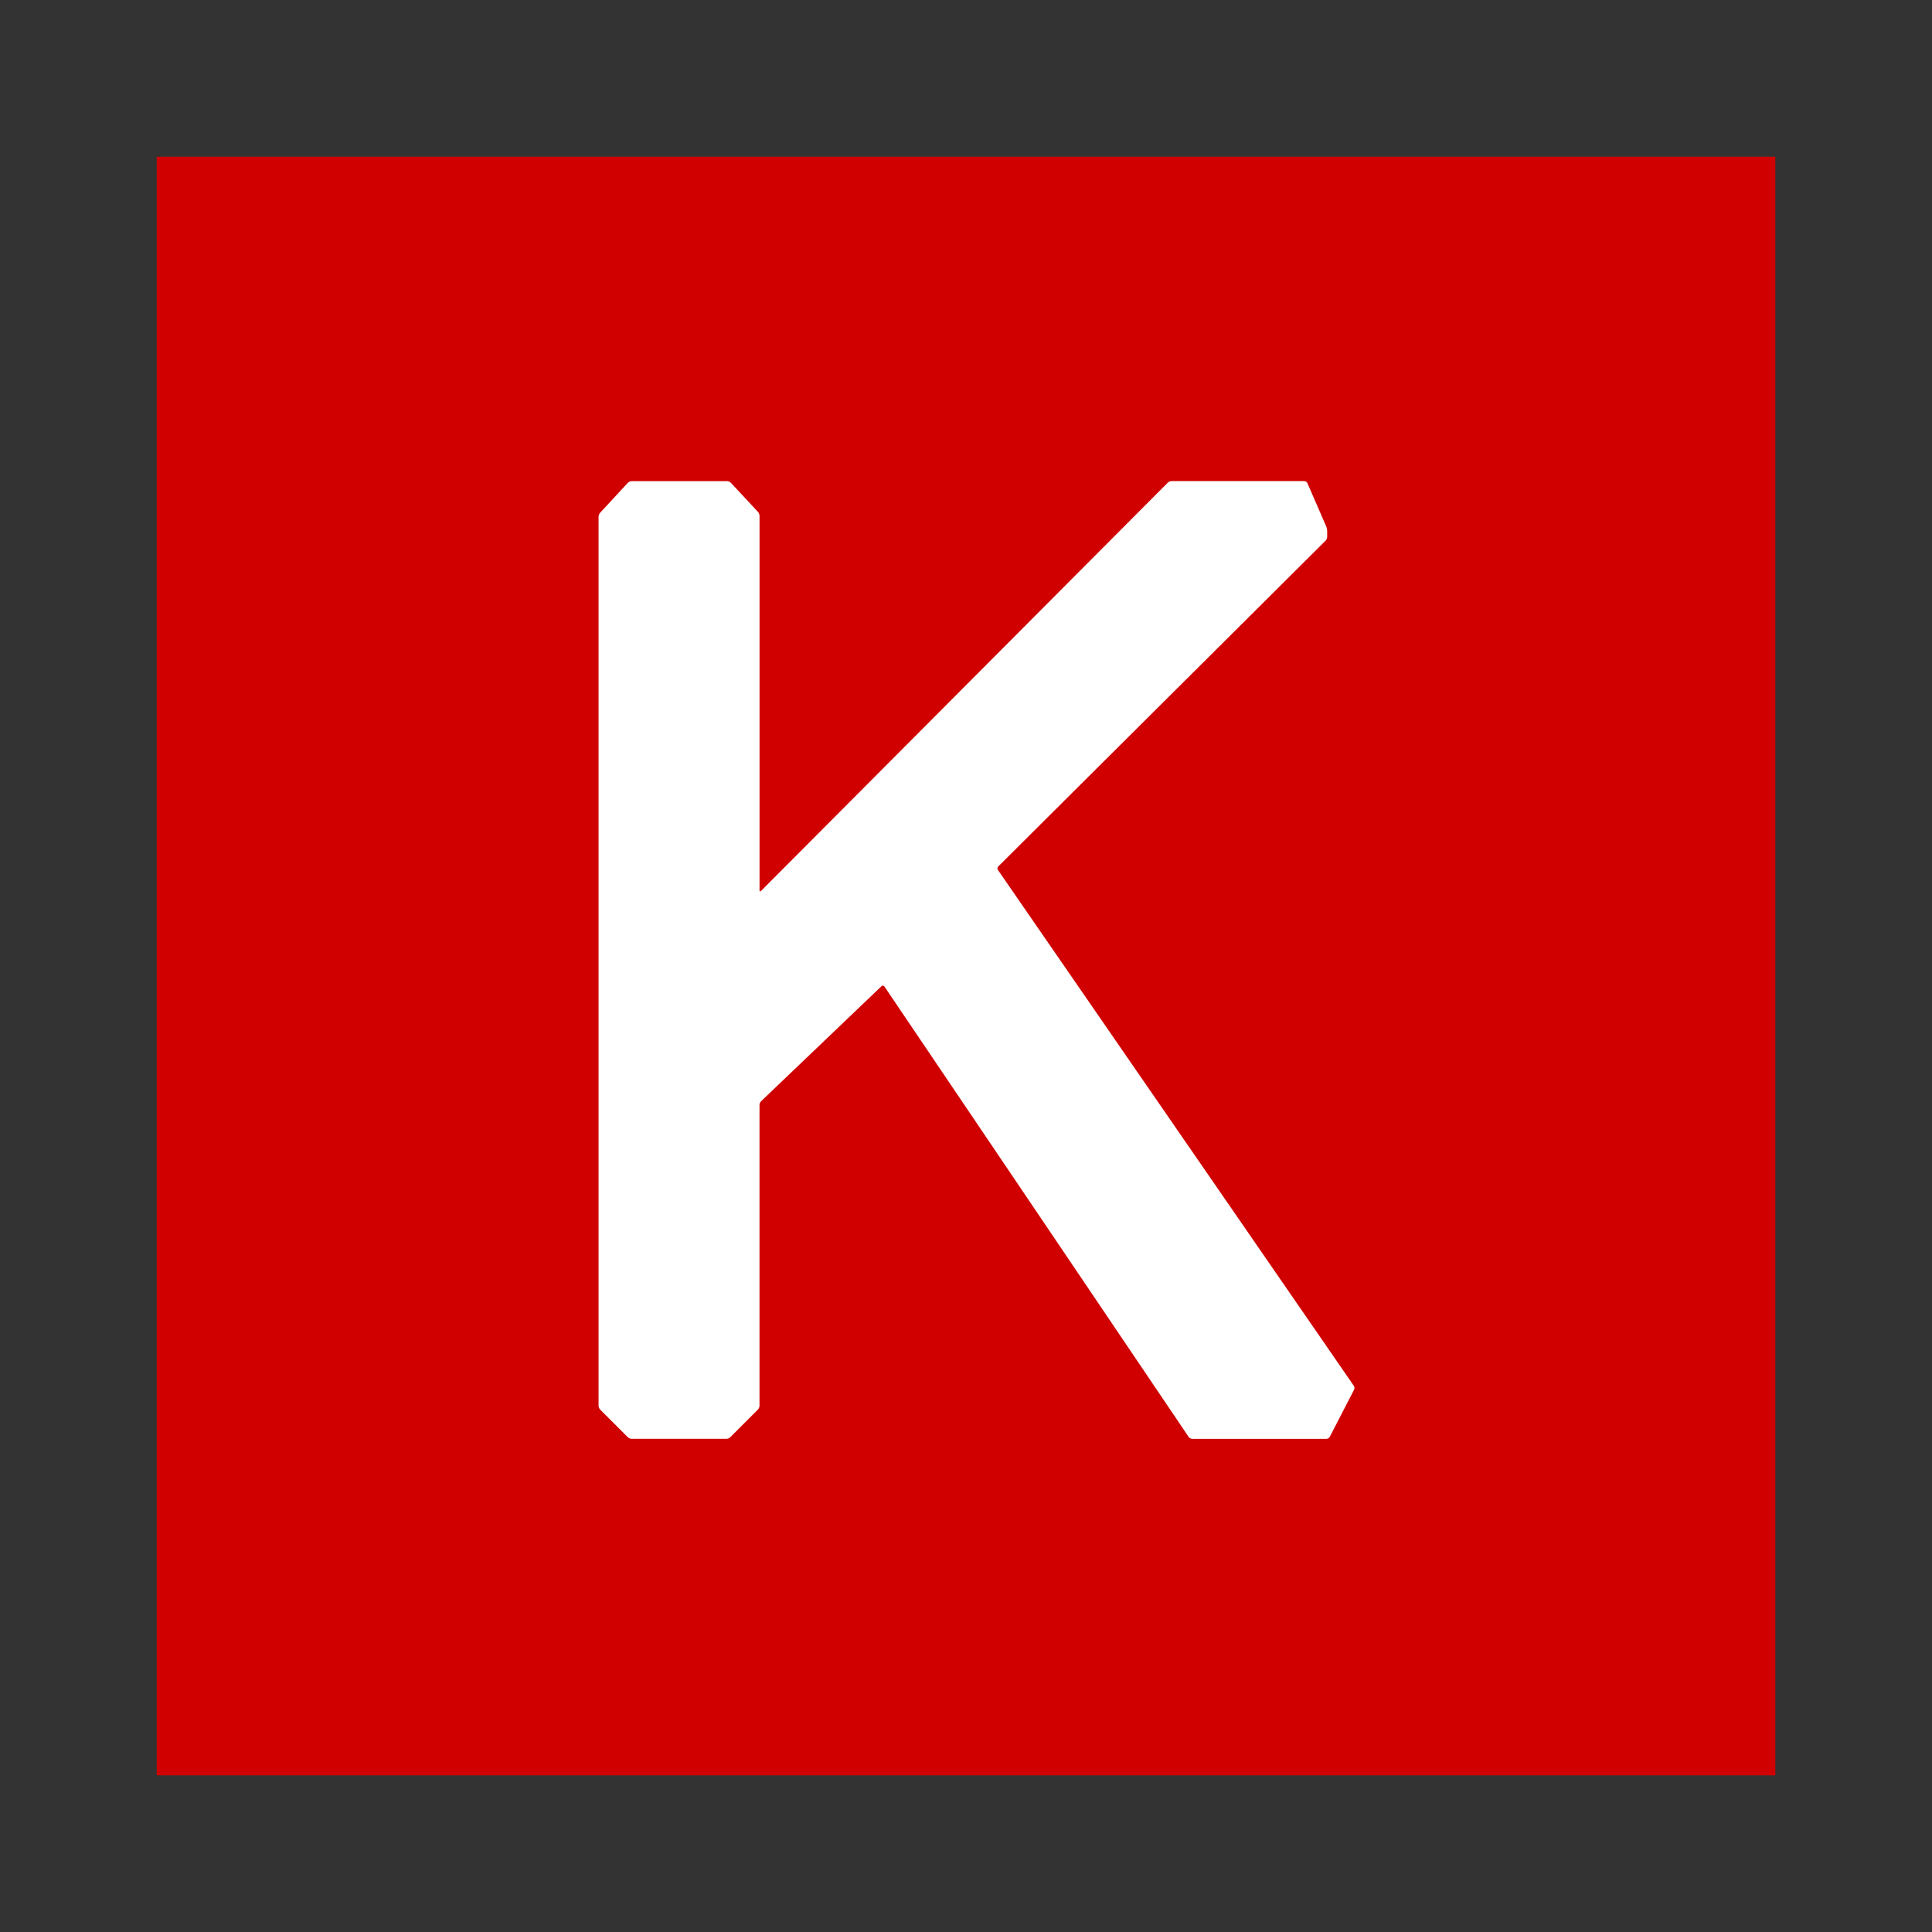 <svg width="60" height="60" viewBox="0 0 60 60" fill="none" xmlns="http://www.w3.org/2000/svg">
<rect x="0" y="0" width="60" height="60" fill="#333333" stroke="none"/>
<g id="icon">
<g id="Keras_logo 1">
<g id="Group">
<path id="Vector" d="M55.134 55.132C55.134 55.132 55.134 55.132 55.134 55.132C55.134 55.133 55.133 55.134 55.132 55.134H4.869C4.868 55.134 4.867 55.133 4.867 55.132V4.869C4.867 4.868 4.868 4.867 4.869 4.867H55.132C55.133 4.867 55.134 4.868 55.134 4.869V55.132C55.134 55.132 55.134 55.132 55.134 55.132Z" fill="#D00000"/>
</g>
<g id="Group_2">
<path id="Vector_2" d="M18.589 43.657C18.589 43.696 18.611 43.748 18.638 43.775L19.498 44.635C19.525 44.662 19.578 44.684 19.616 44.684H22.56C22.598 44.684 22.651 44.662 22.678 44.635L23.538 43.775C23.565 43.748 23.587 43.695 23.587 43.657V34.315C23.587 34.277 23.609 34.225 23.637 34.199L27.377 30.626C27.405 30.6 27.445 30.604 27.466 30.636L36.917 44.628C36.938 44.659 36.987 44.685 37.024 44.685H41.195C41.233 44.685 41.279 44.657 41.296 44.624L42.053 43.157C42.07 43.123 42.067 43.071 42.045 43.039L30.99 27.015C30.969 26.984 30.973 26.937 31 26.91L41.168 16.79C41.195 16.763 41.217 16.71 41.217 16.672V16.485C41.217 16.448 41.204 16.388 41.189 16.353L40.603 15.005C40.588 14.97 40.544 14.941 40.506 14.941H36.383C36.345 14.941 36.292 14.964 36.266 14.99L23.636 27.667C23.609 27.694 23.588 27.685 23.588 27.647V16.017C23.588 15.979 23.566 15.926 23.54 15.898L22.696 14.992C22.67 14.964 22.618 14.942 22.58 14.942H19.616C19.578 14.942 19.526 14.964 19.5 14.992L18.636 15.926C18.61 15.954 18.589 16.007 18.589 16.045V43.657H18.589Z" fill="white"/>
</g>
</g>
</g>
</svg>
